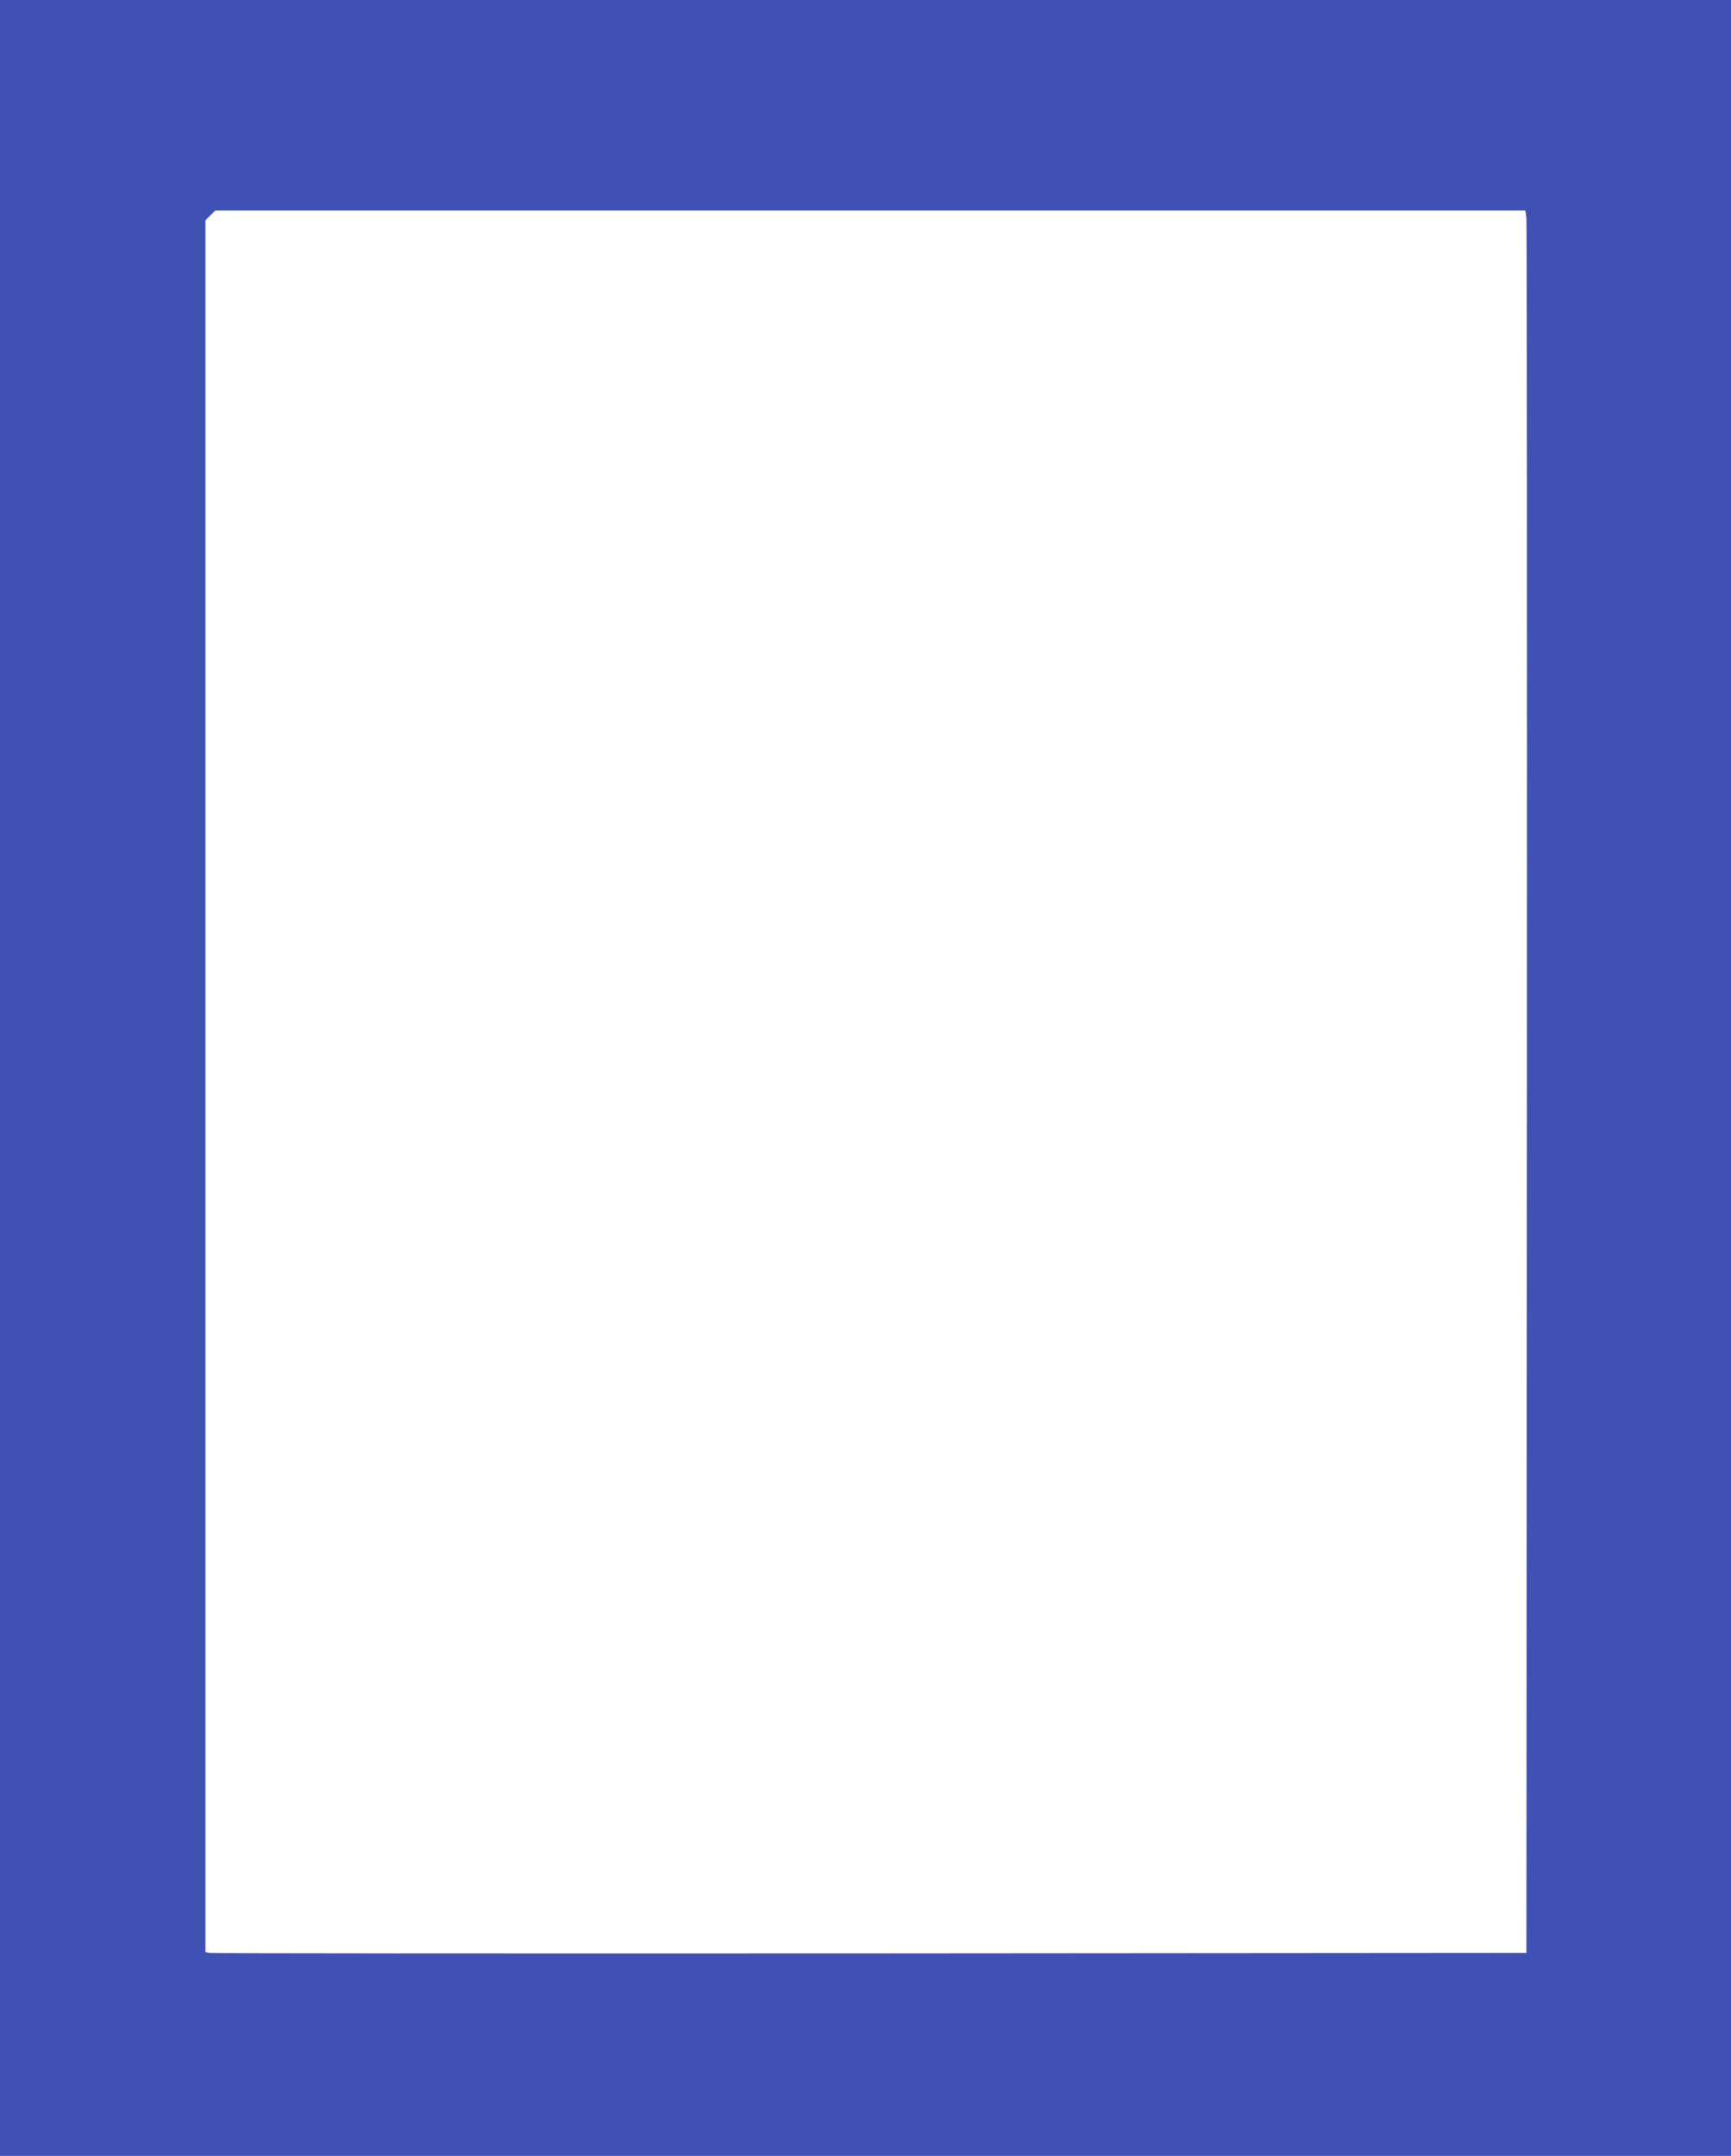 <?xml version="1.0" standalone="no"?>
<!DOCTYPE svg PUBLIC "-//W3C//DTD SVG 20010904//EN"
 "http://www.w3.org/TR/2001/REC-SVG-20010904/DTD/svg10.dtd">
<svg version="1.0" xmlns="http://www.w3.org/2000/svg"
 width="1028pt" height="1280pt" viewBox="0 0 1028 1280"
 preserveAspectRatio="xMidYMid meet">
<g transform="translate(0,1280) scale(0.1,-0.1)"
fill="#3f51b5" stroke="none">
<path d="M0 6400 l0 -6400 5140 0 5140 0 0 6400 0 6400 -5140 0 -5140 0 0
-6400z m9065 5108 c3 -24 4 -2351 3 -5173 l-3 -5130 -3900 -3 c-2145 -1 -3910
0 -3922 3 l-23 5 0 5141 0 5141 29 29 29 29 3891 0 3890 0 6 -42z"/>
</g>
</svg>
